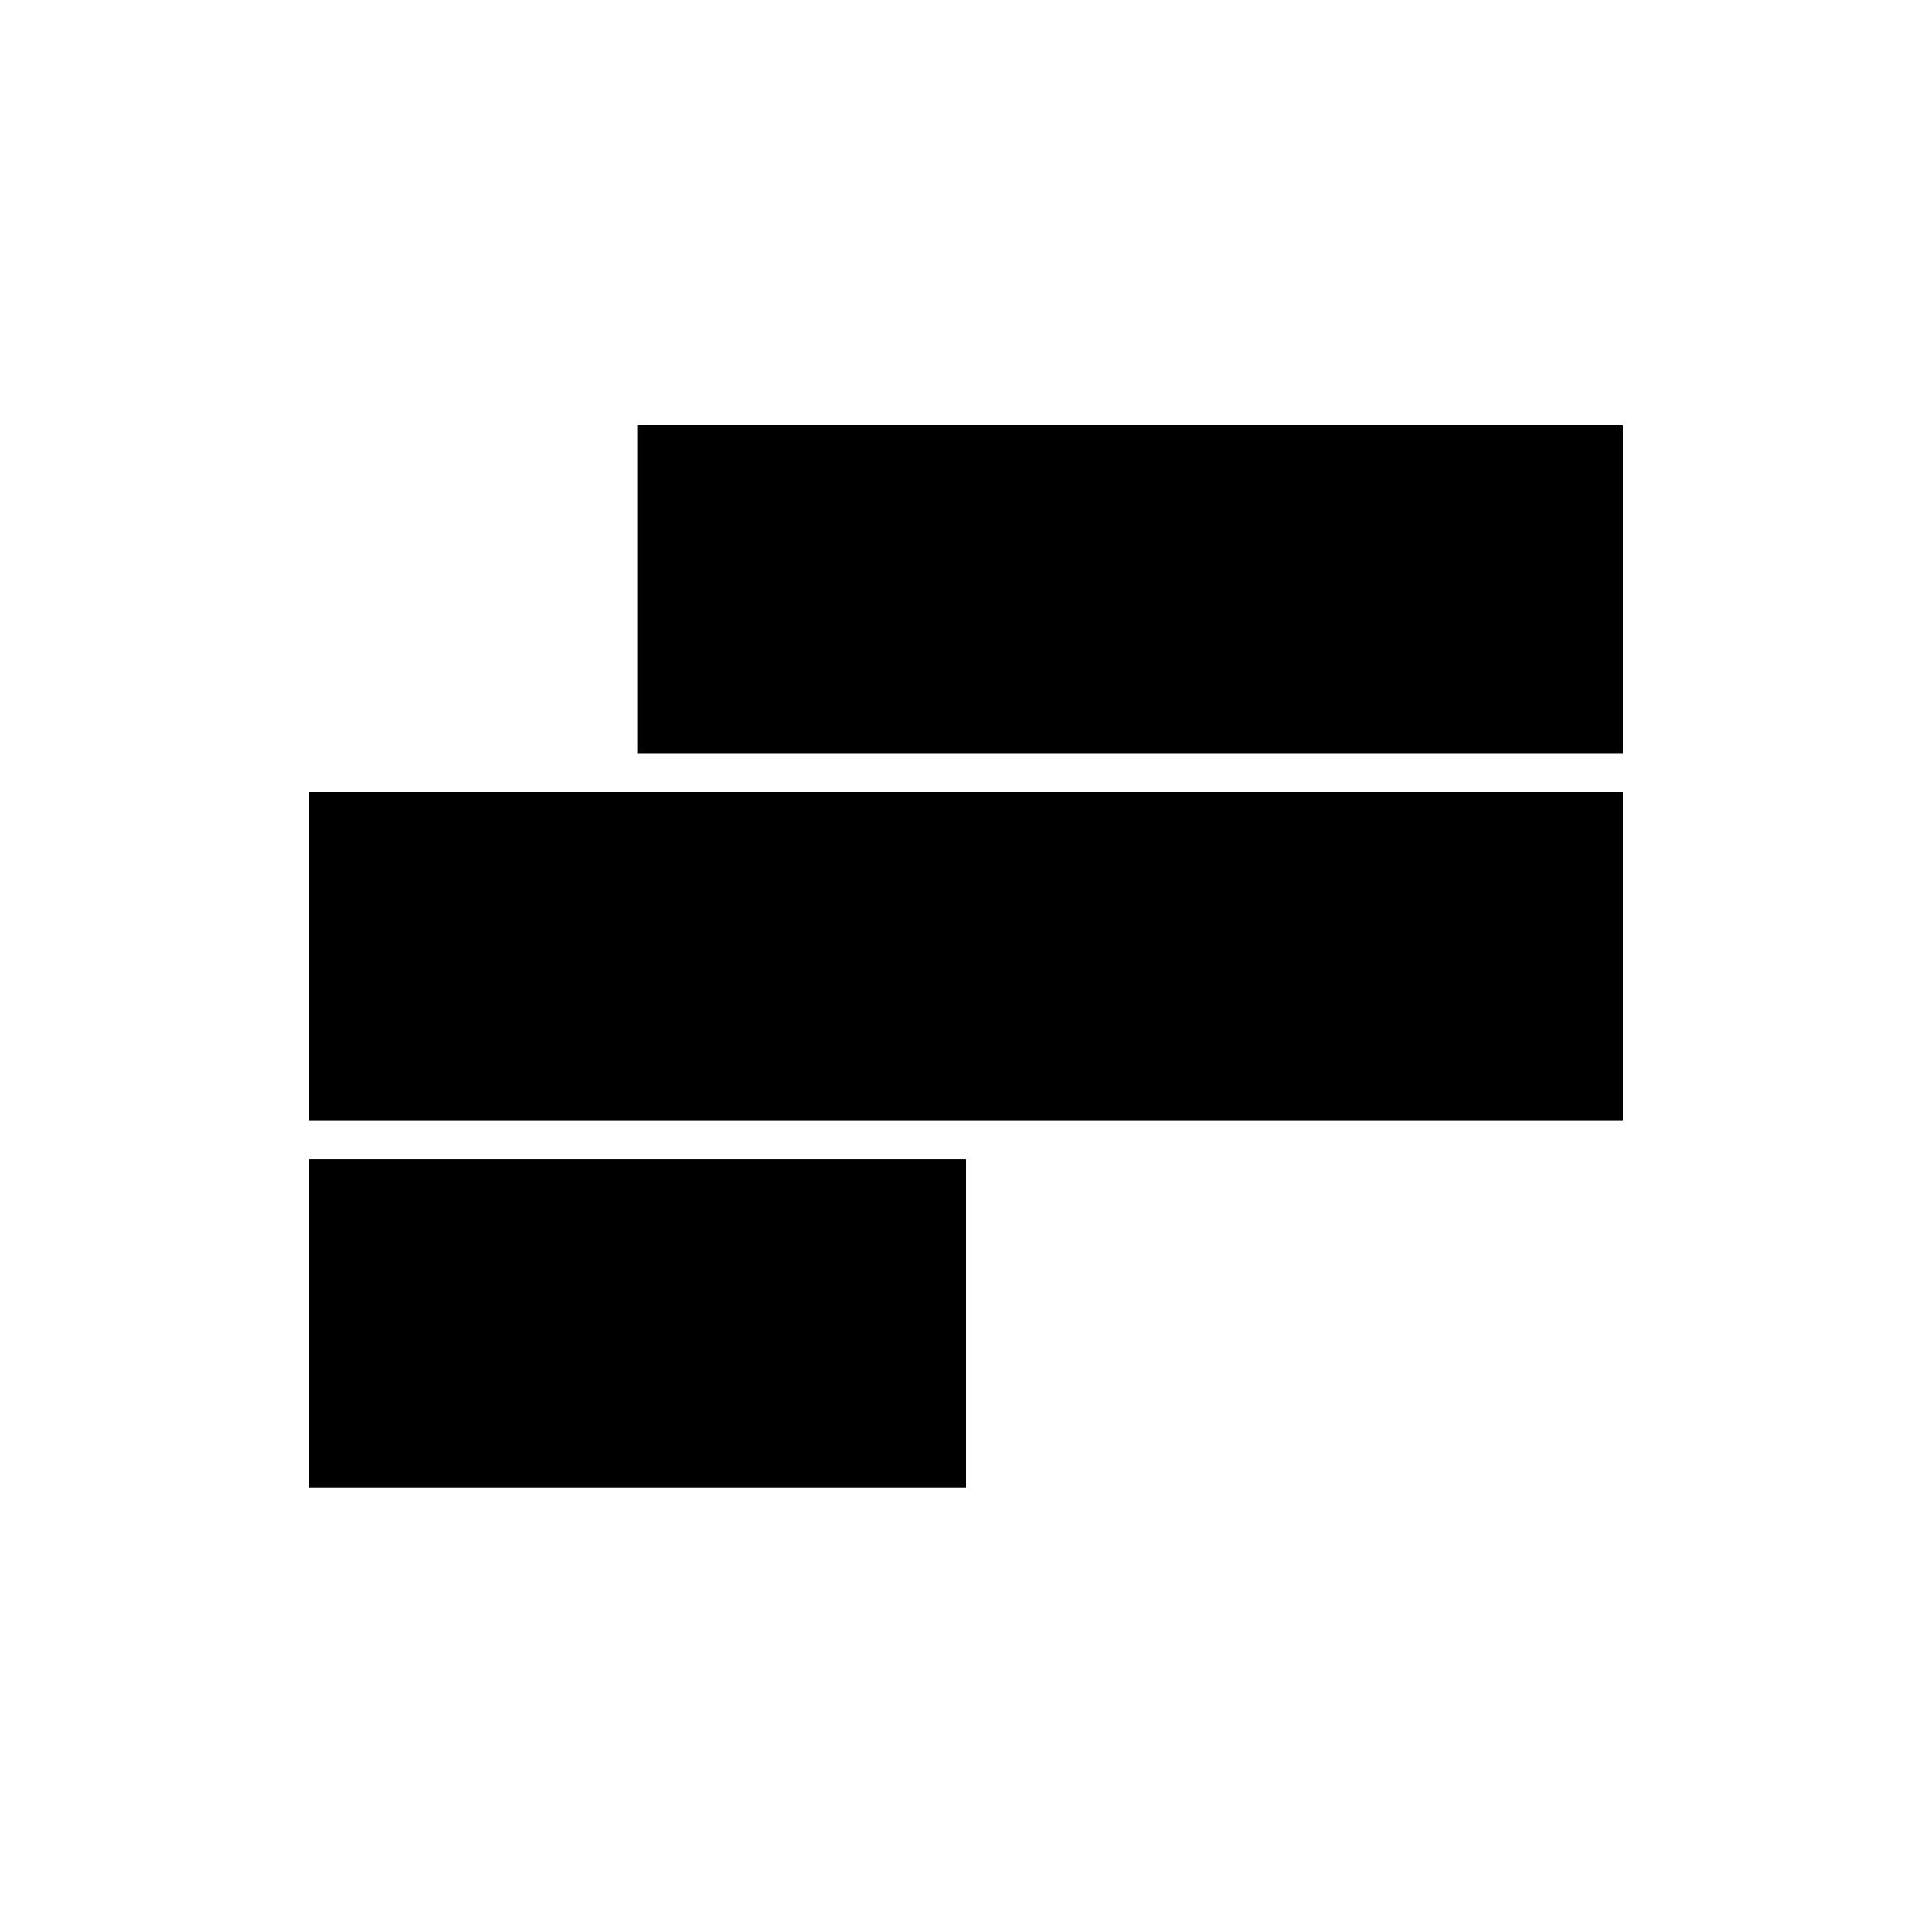 <?xml version="1.0" standalone="no"?>
<!DOCTYPE svg PUBLIC "-//W3C//DTD SVG 20010904//EN"
 "http://www.w3.org/TR/2001/REC-SVG-20010904/DTD/svg10.dtd">
<svg version="1.0" xmlns="http://www.w3.org/2000/svg"
 width="500pt" height="500pt" viewBox="0 0 500 500"
 preserveAspectRatio="xMidYMid meet">
<g transform="translate(0,500) scale(0.1,-0.1)"
fill="#000000" stroke="none">
<path d="M1650 3475 l0 -425 1275 0 1275 0 0 425 0 425 -1275 0 -1275 0 0
-425z"/>
<path d="M800 2525 l0 -425 1700 0 1700 0 0 425 0 425 -1700 0 -1700 0 0 -425z"/>
<path d="M800 1575 l0 -425 850 0 850 0 0 425 0 425 -850 0 -850 0 0 -425z"/>
</g>
</svg>
